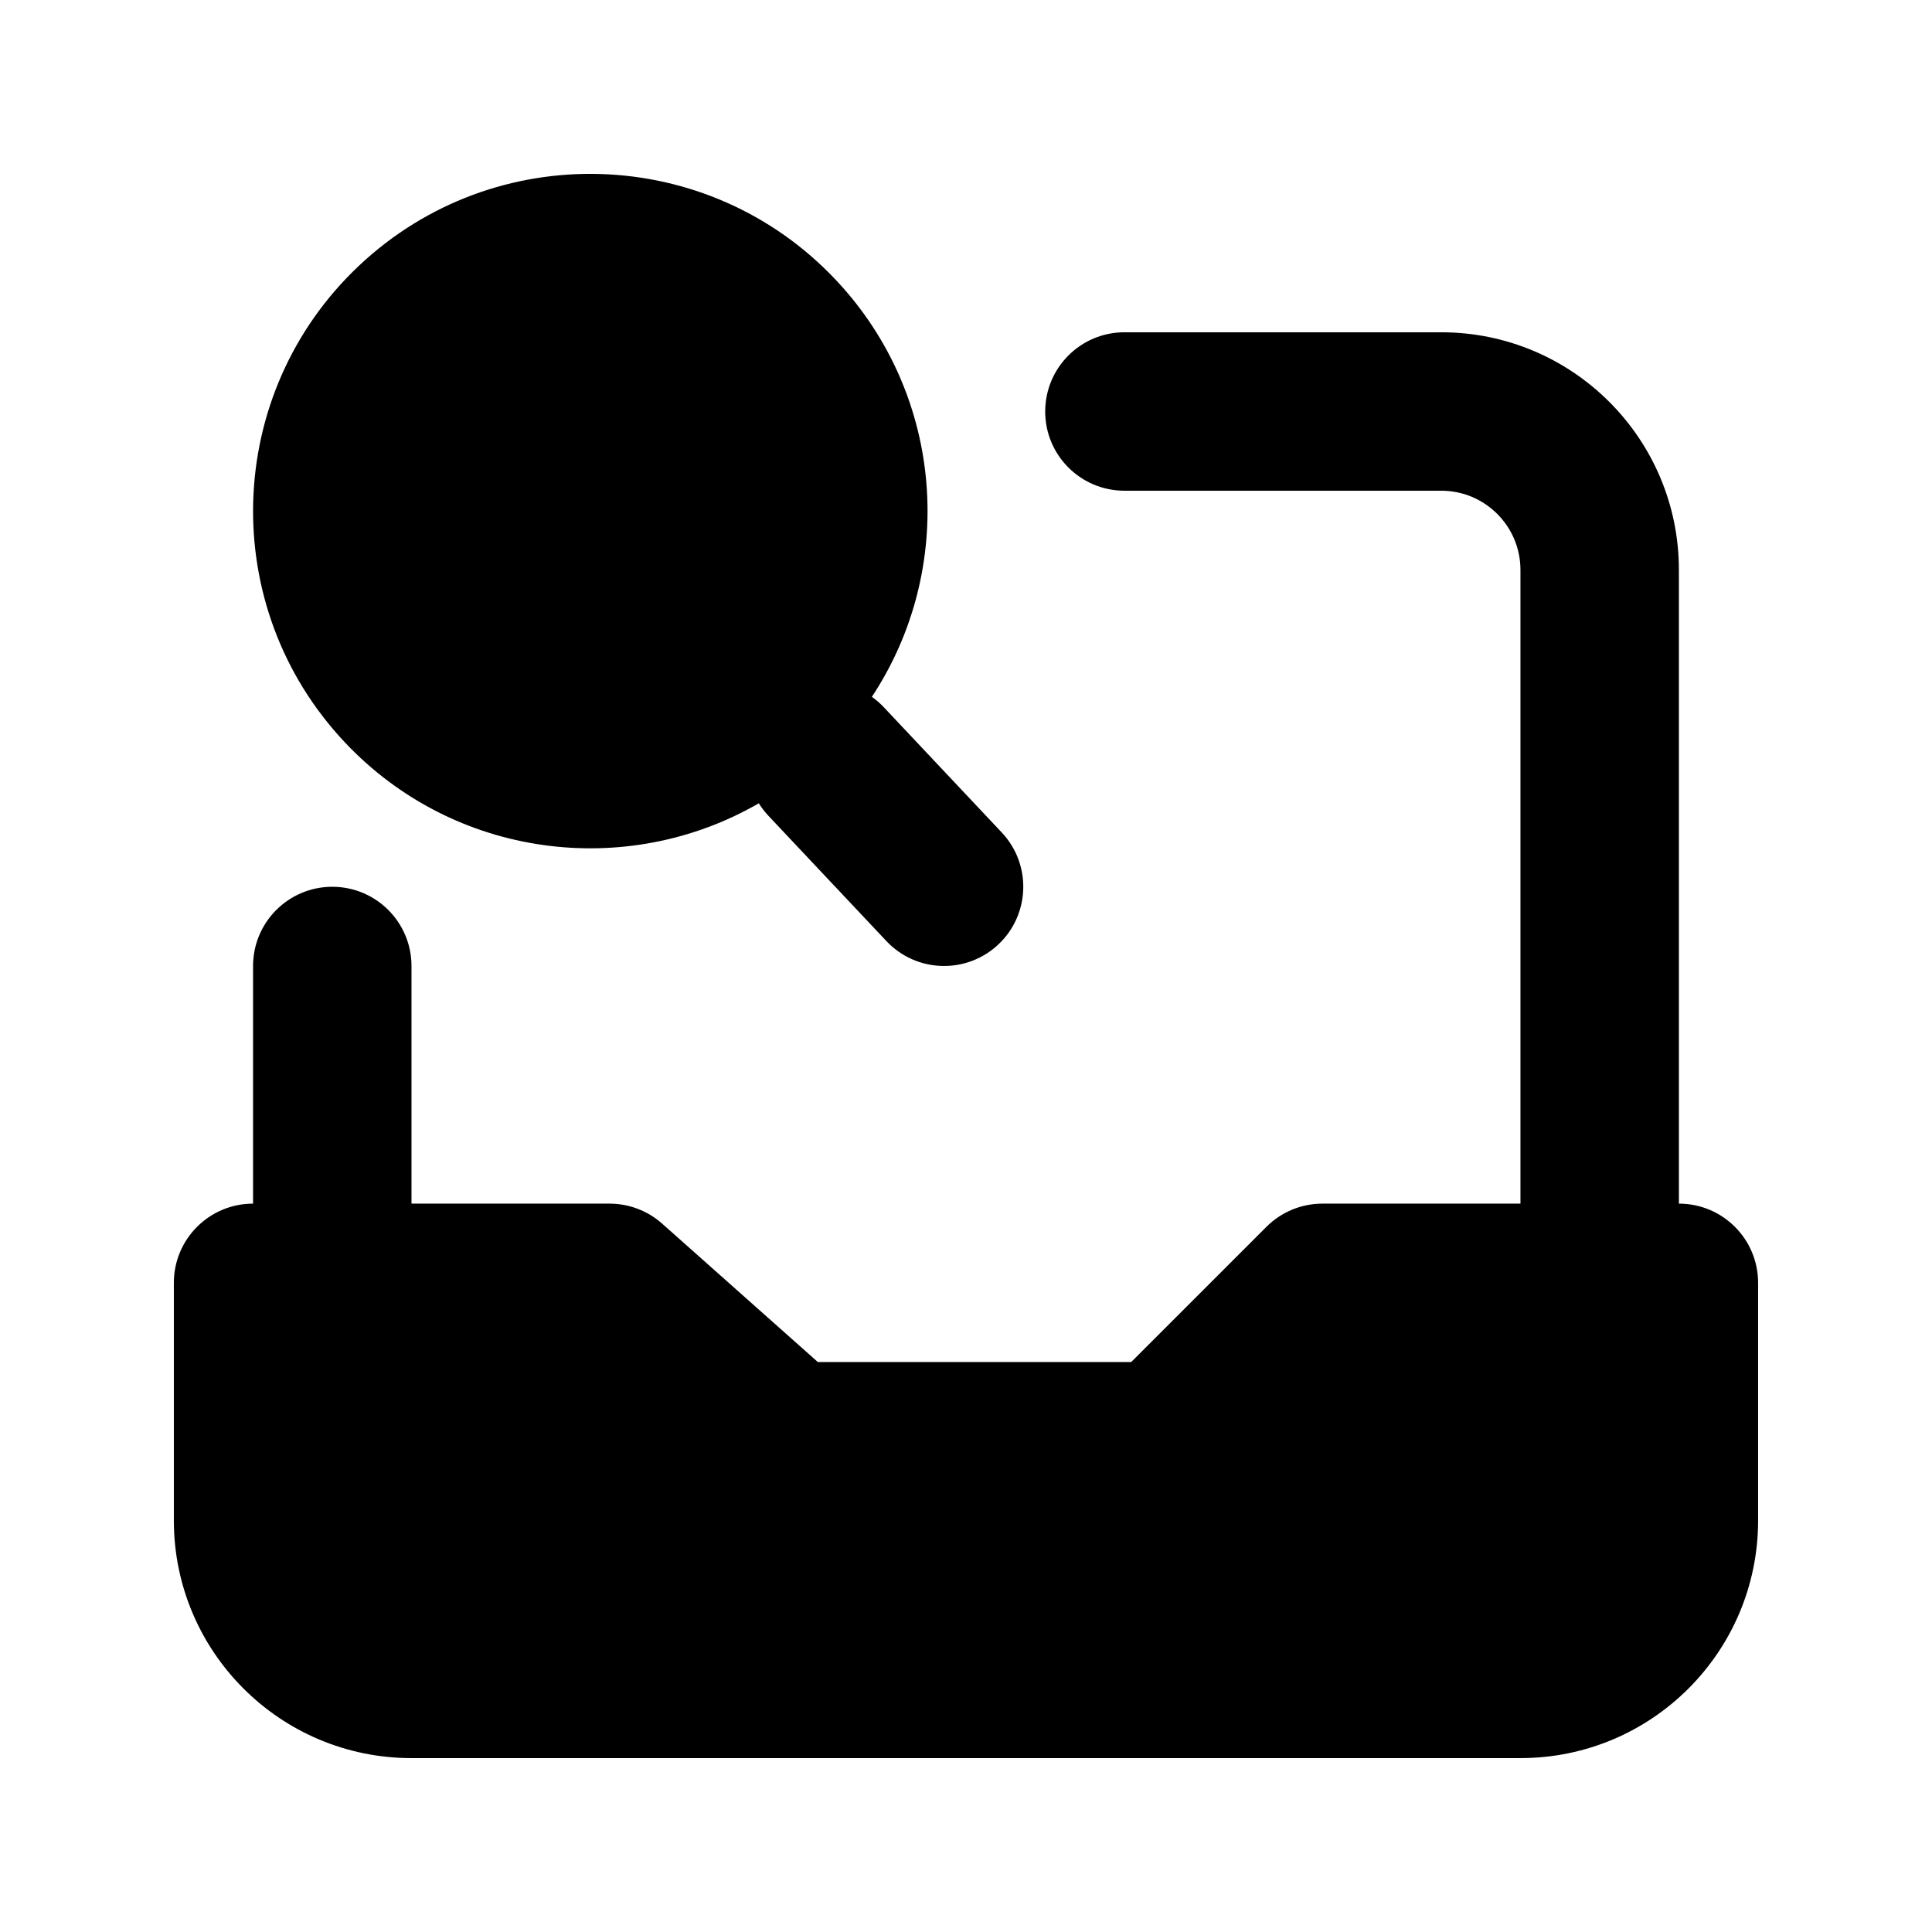 <?xml version="1.0" encoding="UTF-8"?>
<!-- Uploaded to: ICON Repo, www.svgrepo.com, Generator: ICON Repo Mixer Tools -->
<svg fill="#000000" width="800px" height="800px" version="1.1" viewBox="144 144 512 512" xmlns="http://www.w3.org/2000/svg">
 <g>
  <path d="m365.5 218.18c-33.84-35.934-90.398-37.633-126.33-3.797-35.934 33.84-37.633 90.398-3.797 126.33 28.984 30.777 74.637 36.438 109.72 16.168 0.727 1.172 1.582 2.285 2.562 3.328l31.25 33.188c7.949 8.438 21.234 8.836 29.672 0.891 8.441-7.949 8.84-21.234 0.895-29.676l-31.25-33.184c-0.98-1.043-2.043-1.961-3.168-2.758 22.34-33.805 19.43-79.715-9.551-110.49z"/>
  <path d="m420.99 253.05c0-11.594 9.398-20.992 20.992-20.992h83.965c34.785 0 62.977 28.195 62.977 62.977v167.94c11.594 0 20.992 9.395 20.992 20.988v62.977c0 34.785-28.191 62.977-62.977 62.977h-293.89c-34.781 0-62.977-28.191-62.977-62.977v-62.977c0-11.594 9.398-20.988 20.992-20.988v-62.977c0-11.594 9.398-20.992 20.992-20.992s20.992 9.398 20.992 20.992v62.977h52.48c5.141 0 10.102 1.887 13.945 5.301l41.266 36.68h83.039l35.836-35.832c3.934-3.938 9.273-6.148 14.84-6.148h52.48v-167.94c0-11.594-9.398-20.992-20.992-20.992h-83.965c-11.594 0-20.992-9.398-20.992-20.992z"/>
 </g>
</svg>